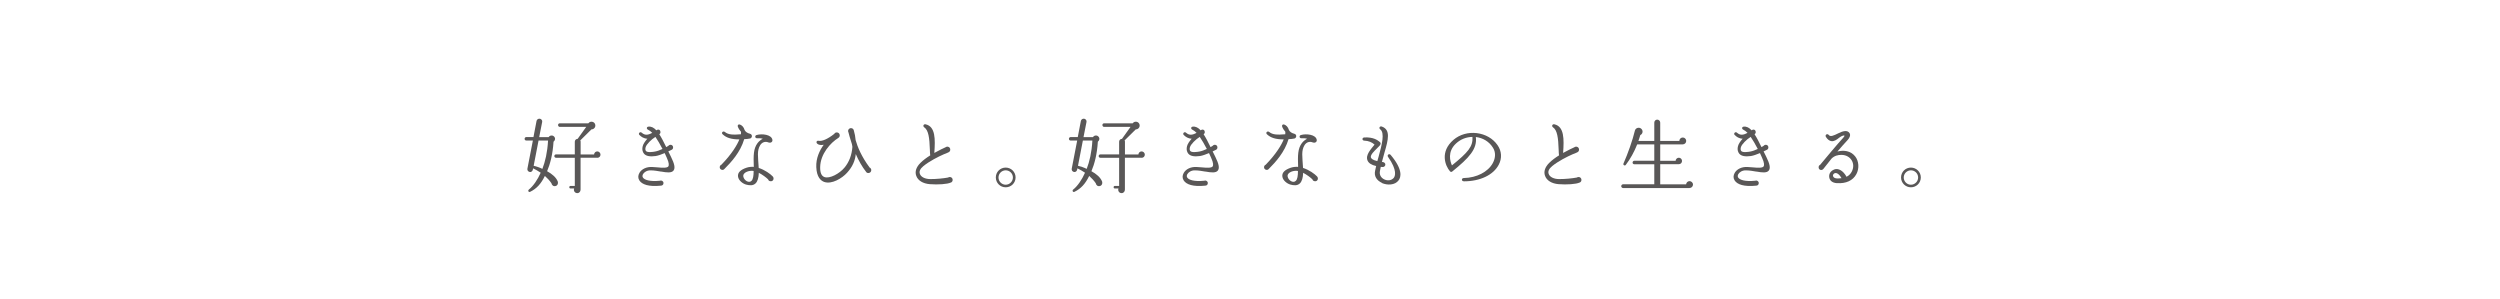 <?xml version="1.0" encoding="UTF-8"?>
<svg id="_レイヤー_1" data-name="レイヤー 1" xmlns="http://www.w3.org/2000/svg" viewBox="0 0 502 60">
  <defs>
    <style>
      .cls-1 {
        fill: #595757;
      }
    </style>
  </defs>
  <path class="cls-1" d="M111.57,37.35c-.43.13-.77-.16-.85-.57-.39-.57-.85-1.04-1.31-1.45-.77,1.58-1.65,2.55-2.96,3.19-.31.15-.51-.26-.25-.46.87-.69,1.76-1.98,2.37-3.38-.49-.34-.98-.6-1.52-.88l-.07.31c-.07.29-.34.49-.64.42-.29-.07-.49-.34-.44-.64l1.1-5.67h-1.32c-.2,0-.34-.15-.34-.34s.15-.36.34-.36h1.44l.62-3.24c.05-.29.39-.51.69-.44.29.07.51.36.44.65l-.6,3.04h1.9c.25-.38.79-.44,1.1-.1.29.31.23.75-.12,1.03-.16,2.53-.67,4.46-1.29,5.92.95.52,1.85,1.24,2.16,2.12.08.36-.05.74-.44.85ZM108.14,28.22l-.98,5.07c.49.1,1.19.34,1.75.62.56-1.45,1.01-3.32,1.14-5.69h-1.91ZM119.91,31.67h-3.33v6.39c0,.39-.25.72-.67.72-.49,0-.8-.49-.62-.93h-.72c-.15,0-.26-.11-.26-.26s.11-.26.26-.26h.85v-5.65h-3.77c-.2,0-.34-.15-.34-.34s.15-.34.34-.34h3.77v-2.55c0-.31.26-.57.57-.57l1.72-2.4h-5.31c-.2,0-.34-.18-.34-.38s.15-.34.34-.34h5.74c.38-.54,1.26-.38,1.39.29.1.49-.28.93-.77.93l-2.24,2.21c.05.08.07.16.07.26v2.57h2.7c.02-.34.29-.62.64-.62s.65.29.65.65-.29.64-.65.64Z"/>
  <path class="cls-1" d="M132.75,34.46c-.65-.11-1.39-.25-2.12-.25-.74-.02-1.31.39-1.52.77-.08.18-.18.44,0,.69.31.44,1.32.83,3.42.62.33-.13.7.1.7.47,0,.31-.21.52-.52.52-2.47.26-3.79-.25-4.31-1.03-.31-.47-.31-1,0-1.54.44-.77,1.44-1.24,2.55-1.18.34.02.69.03,1,.07,1.03.1,1.99.16,2.25-.18.13-.18.2-.65-.31-1.75l-.42-.93c-.6.25-1.29.51-1.81.59-1.13.16-1.9.02-2.32-.44-.21-.25-.49-.72-.28-1.55.11-.46.49-.98.93-1.49-.72-.02-1.23-.38-1.6-.75-.29-.29.13-.75.46-.46.64.57,1.26.51,2.12.03-.29-.29-.59-.51-.87-.64-.31-.15-.28-.56.1-.6.59-.07,1.09.2,1.6.74.34-.28.82-.16.82.38,0,.18-.08.31-.23.41.44.67.88,1.54,1.39,2.58l.42-.25c.31-.39.96-.23.96.31,0,.25-.13.41-.31.49-.08.05-.33.16-.65.31l.54,1.09c.72,1.46.87,2.26.51,2.75-.39.52-1.34.42-2.48.21ZM131.62,27.48c-.83.52-1.8,1.47-1.98,2.08-.11.41-.03.65.08.77.29.34,1.39.18,1.81.1.46-.08,1-.28,1.5-.52-.51-.98-.98-1.78-1.42-2.42Z"/>
  <path class="cls-1" d="M149.44,27.94c-.78,2.65-2.63,4.64-3.97,5.98-.29.39-.95.16-.95-.34,0-.25.15-.43.34-.51,2.14-2.21,3.17-3.99,3.61-5.08-1.63,0-2.63-.33-3.37-1.03-.34-.33.11-.74.46-.46.69.56,1.59.59,3.22.46.02-.18.03-.34.02-.49-.28-.31-.52-.69-.65-1.06-.08-.26.1-.51.41-.41.38.13.78.47.96,1.11.18.38.62.64,1.06.74.59.15.47.85.05.96-.21.07-.92.13-1.19.13ZM154.77,36.39c-.28,0-.46-.13-.54-.38-.39-.38-1.16-.96-1.86-1.31-.03,1.01-.25,1.72-.64,2.11-.52.51-1.23.44-1.93.25-.65-.18-1.49-.82-1.6-1.58-.13-.83.52-1.41,1.72-1.81.44-.15,1.05-.21,1.44-.16-.08-2.34-.07-3.66.75-4.77.28-.39.8-.77,1.06-.88-.39-.11-.82-.13-1.14-.1-.44.03-.52-.54-.1-.65,1.06-.31,2.99-.11,3.17.96.08.52-.46.67-.77.54-.64-.28-1.29-.07-1.67.52-.7,1.13-.44,2.3-.31,4.59,1.23.39,2.35,1.21,2.81,1.7.34.36.16.98-.39.98ZM149.26,35.44c.1.74,1.1,1.42,1.63.88.33-.31.44-1.01.44-1.99-.72-.16-2.19.2-2.08,1.11Z"/>
  <path class="cls-1" d="M173.92,34.52c-.83-1.05-1.54-2.34-2.08-3.59-.13,1.31-.64,2.55-1.76,3.77-.98,1.09-3.06,2.37-4.59,1.83-.67-.25-1.5-.95-1.58-2.97-.08-1.8.67-3.37,1.49-4.49-.6.11-1.03.02-1.28-.2-.33-.29-.13-.69.26-.6.64.15,1.81-.33,3.14-1.39.11-.2.29-.29.52-.29.59,0,.82.79.29,1.11-1.54.95-3.6,3.2-3.64,5.87-.02,1.11.26,1.76.85,1.98,1.06.39,3.04-.69,4.04-1.9.95-1.14,1.47-2.58,1.58-4.15-.05-.2-.03-.38-.1-.57-.38-1.16-.62-2.04-.69-2.35-.21-.38.07-.85.51-.85.31,0,.52.21.57.47.18.64.31,1.27.36,1.93.38,1.36,1.16,3.29,2.81,5.51.21.11.33.28.33.52,0,.56-.7.79-1.03.38Z"/>
  <path class="cls-1" d="M190.93,36.65c-.69.34-2.61.46-4.22.33-1.37-.11-2.39-.72-2.73-1.68-.31-.83,0-1.75.83-2.58.57-.57,1.27-1.08,1.98-1.52-.05-.31-.05-.64-.07-1.08-.08-2.48-.28-3.97-1.14-4.56-.33-.23-.13-.69.28-.6,1.98.44,1.96,2.96,1.75,5.75,1-.57,1.86-.95,2.24-1.13.38-.29.96-.07.96.46,0,.25-.11.42-.34.54-.33.18-.65.28-.93.39-1.09.47-2.96,1.42-4.13,2.39-.65.54-.88,1.05-.7,1.55.21.64,1.06,1.05,2.11,1.05,1.24,0,2.57-.13,3.55-.31.38-.25.92-.03.92.47,0,.25-.11.42-.34.54Z"/>
  <path class="cls-1" d="M201.94,37.61c-1.1,0-1.98-.88-1.98-1.98s.88-1.98,1.98-1.98,1.99.88,1.99,1.98-.88,1.98-1.99,1.98ZM201.94,34.2c-.79,0-1.44.64-1.44,1.44s.65,1.45,1.44,1.45,1.45-.65,1.45-1.45-.65-1.44-1.45-1.44Z"/>
  <path class="cls-1" d="M220.87,37.35c-.43.13-.77-.16-.85-.57-.39-.57-.85-1.04-1.31-1.45-.77,1.58-1.65,2.55-2.96,3.19-.31.15-.51-.26-.25-.46.87-.69,1.76-1.98,2.37-3.38-.49-.34-.98-.6-1.52-.88l-.07.31c-.07.29-.34.49-.64.42-.29-.07-.49-.34-.44-.64l1.1-5.67h-1.32c-.2,0-.34-.15-.34-.34s.15-.36.34-.36h1.44l.62-3.24c.05-.29.39-.51.69-.44.29.07.51.36.44.65l-.6,3.04h1.9c.25-.38.79-.44,1.1-.1.29.31.23.75-.12,1.03-.16,2.53-.67,4.46-1.29,5.92.95.52,1.85,1.24,2.16,2.12.08.36-.05.74-.44.85ZM217.44,28.22l-.98,5.07c.49.1,1.19.34,1.75.62.56-1.45,1.01-3.32,1.14-5.69h-1.91ZM229.21,31.67h-3.33v6.39c0,.39-.25.72-.67.72-.49,0-.8-.49-.62-.93h-.72c-.15,0-.26-.11-.26-.26s.11-.26.26-.26h.85v-5.65h-3.77c-.2,0-.34-.15-.34-.34s.15-.34.34-.34h3.77v-2.55c0-.31.26-.57.57-.57l1.72-2.4h-5.31c-.2,0-.34-.18-.34-.38s.15-.34.34-.34h5.74c.38-.54,1.26-.38,1.39.29.1.49-.28.93-.77.93l-2.24,2.21c.05.08.07.16.07.26v2.57h2.7c.02-.34.29-.62.64-.62s.65.29.65.65-.29.64-.65.64Z"/>
  <path class="cls-1" d="M242.05,34.46c-.65-.11-1.39-.25-2.12-.25-.74-.02-1.31.39-1.52.77-.08.18-.18.44,0,.69.31.44,1.32.83,3.42.62.33-.13.7.1.7.47,0,.31-.21.52-.52.52-2.47.26-3.79-.25-4.31-1.03-.31-.47-.31-1,0-1.54.44-.77,1.44-1.24,2.55-1.18.34.02.69.03,1,.07,1.03.1,1.99.16,2.25-.18.13-.18.2-.65-.31-1.75l-.42-.93c-.6.25-1.29.51-1.81.59-1.13.16-1.9.02-2.32-.44-.21-.25-.49-.72-.28-1.55.11-.46.49-.98.93-1.49-.72-.02-1.23-.38-1.6-.75-.29-.29.13-.75.46-.46.64.57,1.26.51,2.12.03-.29-.29-.59-.51-.87-.64-.31-.15-.28-.56.1-.6.59-.07,1.09.2,1.6.74.34-.28.82-.16.82.38,0,.18-.08.31-.23.41.44.67.88,1.54,1.39,2.58l.42-.25c.31-.39.96-.23.96.31,0,.25-.13.41-.31.49-.08.05-.33.16-.65.31l.54,1.09c.72,1.46.87,2.26.51,2.75-.39.52-1.34.42-2.48.21ZM240.92,27.48c-.83.52-1.8,1.47-1.98,2.08-.11.41-.03.65.08.77.29.34,1.39.18,1.81.1.46-.08,1-.28,1.5-.52-.51-.98-.98-1.78-1.42-2.42Z"/>
  <path class="cls-1" d="M258.74,27.94c-.79,2.65-2.63,4.64-3.97,5.98-.29.39-.95.16-.95-.34,0-.25.15-.43.34-.51,2.14-2.21,3.17-3.99,3.61-5.08-1.63,0-2.63-.33-3.37-1.03-.34-.33.11-.74.46-.46.69.56,1.58.59,3.22.46.02-.18.03-.34.02-.49-.28-.31-.52-.69-.65-1.06-.08-.26.1-.51.41-.41.38.13.78.47.96,1.11.18.38.62.64,1.06.74.59.15.47.85.05.96-.21.07-.92.13-1.19.13ZM264.07,36.39c-.28,0-.46-.13-.54-.38-.39-.38-1.16-.96-1.86-1.31-.03,1.01-.25,1.72-.64,2.11-.52.51-1.23.44-1.93.25-.65-.18-1.49-.82-1.6-1.58-.13-.83.52-1.41,1.72-1.81.44-.15,1.05-.21,1.44-.16-.08-2.34-.07-3.66.75-4.77.28-.39.8-.77,1.06-.88-.39-.11-.82-.13-1.14-.1-.44.03-.52-.54-.1-.65,1.06-.31,2.99-.11,3.17.96.08.52-.46.67-.77.54-.64-.28-1.29-.07-1.67.52-.7,1.13-.44,2.3-.31,4.59,1.23.39,2.35,1.21,2.81,1.7.34.36.16.98-.39.98ZM258.56,35.44c.1.74,1.09,1.42,1.63.88.33-.31.44-1.01.44-1.99-.72-.16-2.19.2-2.08,1.11Z"/>
  <path class="cls-1" d="M277.49,36.72c-1.09-.51-1.6-1.37-1.37-2.42l.21-.96c-.93-.21-1.5-.57-1.73-1.11-.47-1.13.75-2.35,1.41-3.19-.51-.47-1.19-.77-2.08-.8-.46-.02-.46-.6,0-.64,1.83-.1,2.66.54,3.02.82.13.12.26.18.28.36.02.31-.25.54-.72,1-.54.54-1.39,1.32-1.23,1.85.07.2.33.51,1.29.72l.25-.88c.69-2.47,1.26-4.79.34-5.49-.36-.26-.1-.72.31-.57,1.81.64,1.29,2.65.54,5.21l-.52,1.9.18.02c.28.03.51.23.51.51,0,.26-.23.49-.51.49-.05,0-.29-.03-.41-.03l-.16.8c-.16.77.18,1.39.88,1.72.59.28,1.37.26,1.86-.28.31-.34.8-1.52-1.11-4.23-.28-.39.21-.77.52-.41,2.5,2.97,2.08,4.48,1.58,5.12-.72.96-2.25,1.01-3.35.52Z"/>
  <path class="cls-1" d="M293.93,36.4c-.52,0-.49-.65,0-.65,2.58-.05,4.87-1.23,5.83-3.01.57-1.06.6-2.19.02-3.09-.75-1.21-1.99-1.96-3.43-2.14.31,2.4-1.34,4.18-4.74,6.93-.13.12-.34.1-.46-.05-.93-1.06-2.09-3.91.72-6.32,1.24-1.06,2.93-1.55,4.67-1.34,1.7.21,3.24,1.06,4.17,2.42.83,1.19.93,2.63.23,3.94-1.09,2.06-3.74,3.32-7.01,3.32ZM292.37,28.81c-1.8,1.67-1.16,3.63-.82,4.4,3.24-2.63,4.25-3.78,4.12-5.72-1.24.02-2.39.47-3.3,1.32Z"/>
  <path class="cls-1" d="M317.19,36.65c-.69.34-2.62.46-4.22.33-1.37-.11-2.39-.72-2.73-1.68-.31-.83,0-1.75.83-2.58.57-.57,1.27-1.08,1.98-1.52-.05-.31-.05-.64-.07-1.08-.08-2.48-.28-3.97-1.14-4.56-.33-.23-.13-.69.28-.6,1.98.44,1.96,2.96,1.75,5.75,1-.57,1.86-.95,2.24-1.13.38-.29.96-.07.96.46,0,.25-.11.42-.34.54-.33.18-.65.28-.93.39-1.09.47-2.96,1.42-4.13,2.39-.65.54-.88,1.05-.7,1.55.21.64,1.06,1.05,2.11,1.05,1.24,0,2.57-.13,3.55-.31.38-.25.92-.03.92.47,0,.25-.11.42-.34.54Z"/>
  <path class="cls-1" d="M339.25,37.76h-13.33c-.2,0-.38-.18-.38-.38s.18-.38.38-.38h6.26v-4.02h-4.02c-.2,0-.34-.15-.34-.34s.15-.36.34-.36h4.02v-3.29h-3.43c-.62,1.55-1.36,2.89-2.3,4.13-.18.25-.59,0-.46-.28.88-1.98,1.85-4.72,2.3-6.63.15-.59,1.01-.8,1.41-.2.26.39.1.92-.33,1.11-.11.41-.25.8-.38,1.18h3.19v-3.68c0-.33.26-.6.59-.6s.6.28.6.6v3.68h3.84c0-.38.31-.69.69-.69s.69.31.69.69-.31.69-.69.69h-4.53v3.3h3.09c.02-.34.31-.62.65-.62s.64.29.64.65-.28.65-.64.65h-3.74v4.04h5.2c.03-.36.33-.64.69-.64s.69.31.69.69-.31.69-.69.69Z"/>
  <path class="cls-1" d="M352.68,34.46c-.65-.11-1.39-.25-2.12-.25-.74-.02-1.31.39-1.52.77-.08.18-.18.44,0,.69.31.44,1.32.83,3.42.62.33-.13.7.1.7.47,0,.31-.21.52-.52.52-2.47.26-3.79-.25-4.31-1.03-.31-.47-.31-1,0-1.54.44-.77,1.44-1.24,2.55-1.18.34.02.69.03,1,.07,1.03.1,1.99.16,2.25-.18.13-.18.2-.65-.31-1.75l-.42-.93c-.6.25-1.29.51-1.81.59-1.13.16-1.9.02-2.32-.44-.21-.25-.49-.72-.28-1.55.11-.46.49-.98.93-1.49-.72-.02-1.23-.38-1.6-.75-.29-.29.13-.75.46-.46.64.57,1.26.51,2.12.03-.29-.29-.59-.51-.87-.64-.31-.15-.28-.56.1-.6.59-.07,1.09.2,1.6.74.34-.28.82-.16.82.38,0,.18-.08.31-.23.41.44.67.88,1.54,1.39,2.58l.42-.25c.31-.39.96-.23.96.31,0,.25-.13.41-.31.49-.08.05-.33.16-.65.31l.54,1.09c.72,1.46.87,2.26.51,2.75-.39.52-1.34.42-2.48.21ZM351.55,27.48c-.83.52-1.8,1.47-1.98,2.08-.11.41-.03.65.08.77.29.34,1.39.18,1.81.1.46-.08,1-.28,1.5-.52-.51-.98-.98-1.78-1.42-2.42Z"/>
  <path class="cls-1" d="M368.85,36.78c-1.1-.08-1.47-.67-1.54-1.19-.08-.56.15-1.24,1.06-1.58.72-.26,1.72.2,2.42,1.49.54-.28.83-.64,1.05-1.05.83-1.62-.23-3.3-2.01-3.35-.77-.02-1.49.18-2.06.75-.34.42-1.18,1.5-1.63,2.06-.33.41-.96.23-.96-.31,0-.25.1-.41.29-.49.7-.83,3.55-4.28,4.64-5.44.18-.2.31-.38.25-.44-.29-.13-.92.31-1.14.49-.42.34-.93.7-1.5.62-.39-.07-.75-.34-1.06-.82-.29-.42.25-.8.56-.41.31.41.96.13,1.88-.33.8-.39,1.8-.78,2.27-.07.26.38.1.92-.38,1.42-.6.64-1.34,1.47-2.04,2.3,1.28-.34,2.66-.15,3.55.95.77.95.87,2.45.26,3.58-.7,1.31-2.11,1.94-3.89,1.81ZM368.44,34.77c-.25.08-.42.34-.38.54.12.51.69.61,1.72.47-.51-.9-1.01-1.11-1.34-1.01Z"/>
  <path class="cls-1" d="M383.71,37.61c-1.09,0-1.98-.88-1.98-1.98s.88-1.98,1.98-1.98,1.99.88,1.99,1.98-.88,1.98-1.99,1.98ZM383.71,34.2c-.78,0-1.44.64-1.44,1.44s.65,1.45,1.44,1.45,1.45-.65,1.45-1.45-.65-1.44-1.45-1.44Z"/>
</svg>